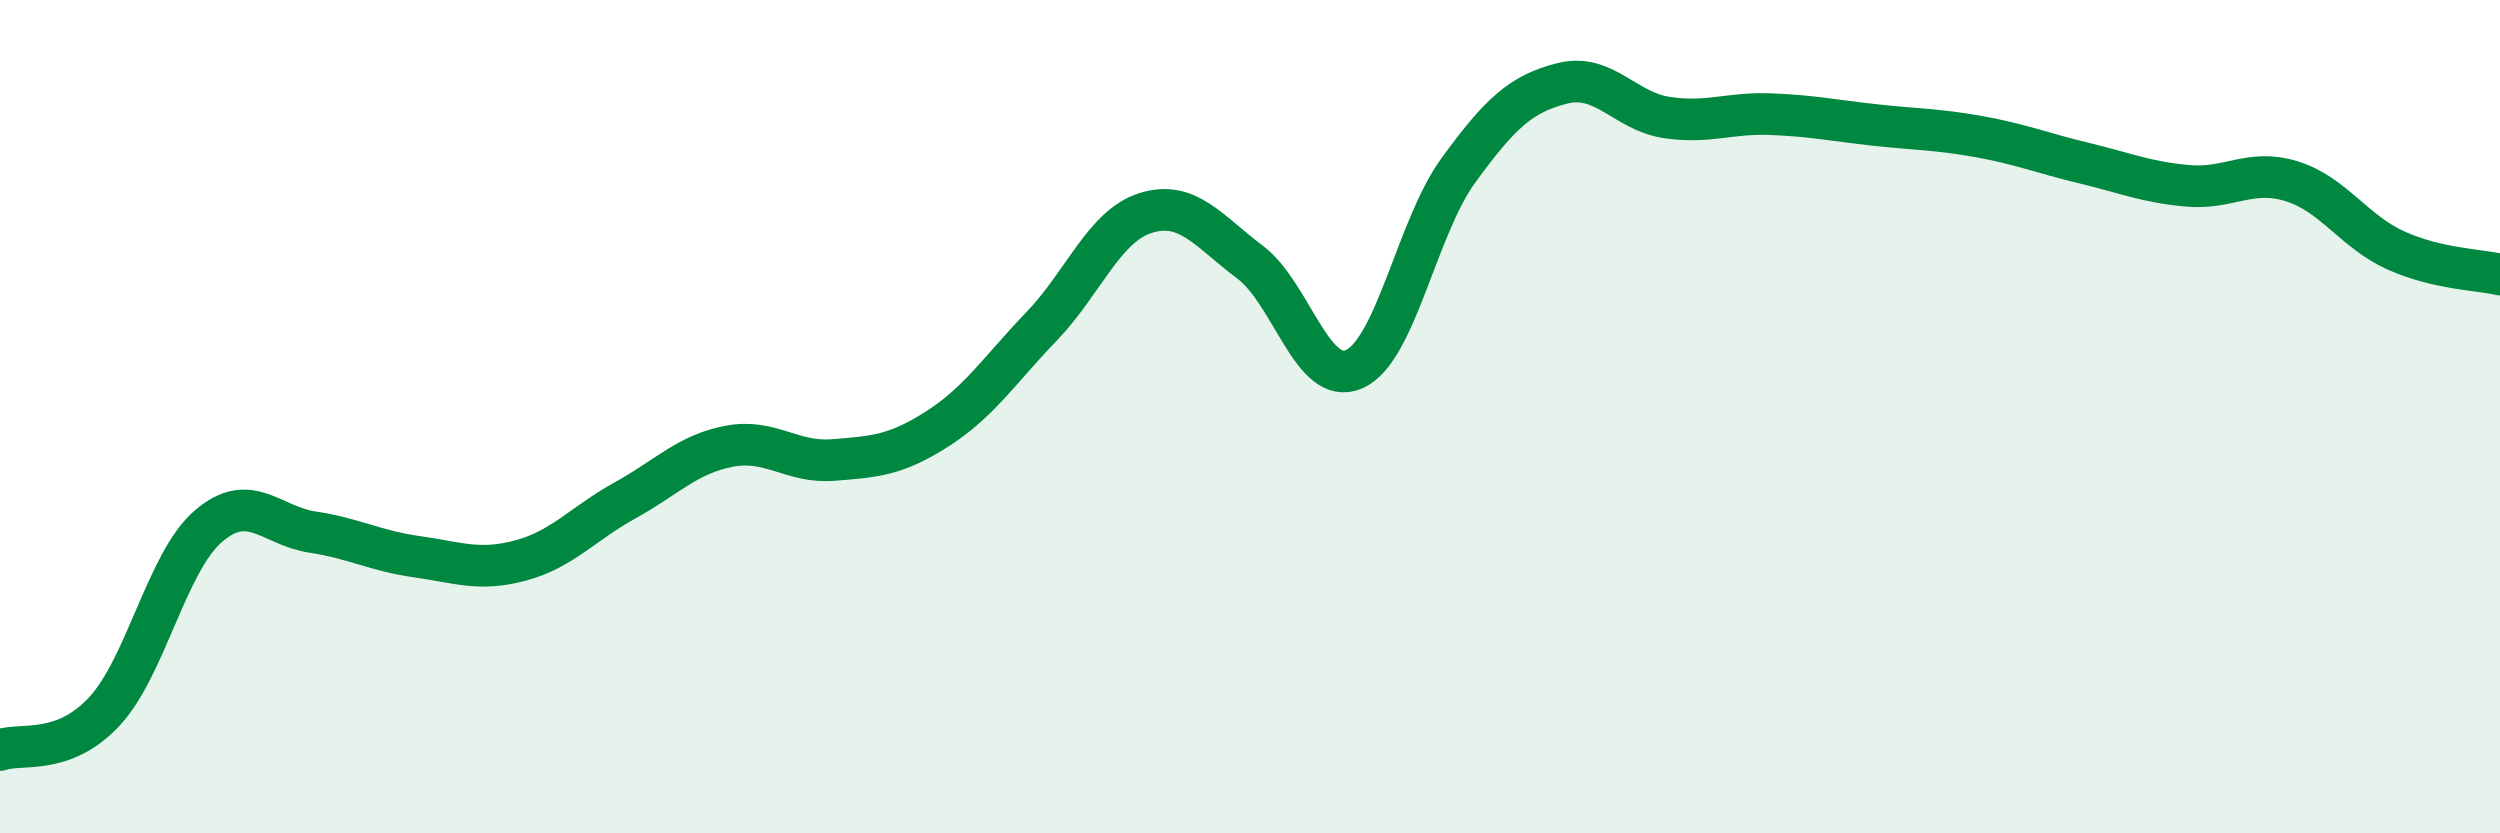 
    <svg width="60" height="20" viewBox="0 0 60 20" xmlns="http://www.w3.org/2000/svg">
      <path
        d="M 0,18 C 0.5,17.82 1.5,18.15 2.5,17.08 C 3.5,16.01 4,13.49 5,12.63 C 6,11.77 6.5,12.62 7.5,12.77 C 8.5,12.92 9,13.22 10,13.36 C 11,13.5 11.5,13.72 12.5,13.45 C 13.5,13.18 14,12.56 15,12.01 C 16,11.46 16.5,10.9 17.5,10.71 C 18.5,10.52 19,11.12 20,11.04 C 21,10.96 21.5,10.93 22.5,10.29 C 23.5,9.65 24,8.87 25,7.83 C 26,6.79 26.5,5.42 27.5,5.11 C 28.5,4.8 29,5.54 30,6.29 C 31,7.04 31.5,9.3 32.5,8.86 C 33.5,8.42 34,5.46 35,4.09 C 36,2.72 36.5,2.25 37.5,2 C 38.5,1.75 39,2.67 40,2.82 C 41,2.97 41.5,2.7 42.5,2.74 C 43.5,2.78 44,2.89 45,3 C 46,3.11 46.5,3.1 47.5,3.28 C 48.5,3.46 49,3.67 50,3.91 C 51,4.15 51.5,4.37 52.5,4.46 C 53.5,4.55 54,4.04 55,4.35 C 56,4.66 56.5,5.56 57.5,6.01 C 58.5,6.46 59.5,6.47 60,6.59L60 20L0 20Z"
        fill="#008740"
        opacity="0.1"
        stroke-linecap="round"
        stroke-linejoin="round"
      />
      <path
        d="M 0,18 C 0.5,17.82 1.5,18.15 2.5,17.08 C 3.5,16.01 4,13.49 5,12.63 C 6,11.77 6.5,12.62 7.5,12.77 C 8.5,12.92 9,13.22 10,13.36 C 11,13.5 11.5,13.72 12.5,13.45 C 13.5,13.18 14,12.56 15,12.01 C 16,11.46 16.5,10.9 17.5,10.71 C 18.5,10.52 19,11.12 20,11.04 C 21,10.96 21.5,10.93 22.5,10.29 C 23.5,9.65 24,8.87 25,7.83 C 26,6.79 26.5,5.42 27.5,5.11 C 28.5,4.8 29,5.54 30,6.29 C 31,7.04 31.5,9.3 32.5,8.86 C 33.5,8.42 34,5.46 35,4.09 C 36,2.72 36.5,2.25 37.5,2 C 38.5,1.75 39,2.67 40,2.82 C 41,2.97 41.5,2.7 42.5,2.74 C 43.5,2.78 44,2.89 45,3 C 46,3.11 46.5,3.1 47.5,3.28 C 48.5,3.46 49,3.67 50,3.91 C 51,4.15 51.5,4.37 52.5,4.46 C 53.5,4.55 54,4.04 55,4.35 C 56,4.66 56.5,5.56 57.5,6.01 C 58.5,6.46 59.5,6.47 60,6.59"
        stroke="#008740"
        stroke-width="1"
        fill="none"
        stroke-linecap="round"
        stroke-linejoin="round"
      />
    </svg>
  
